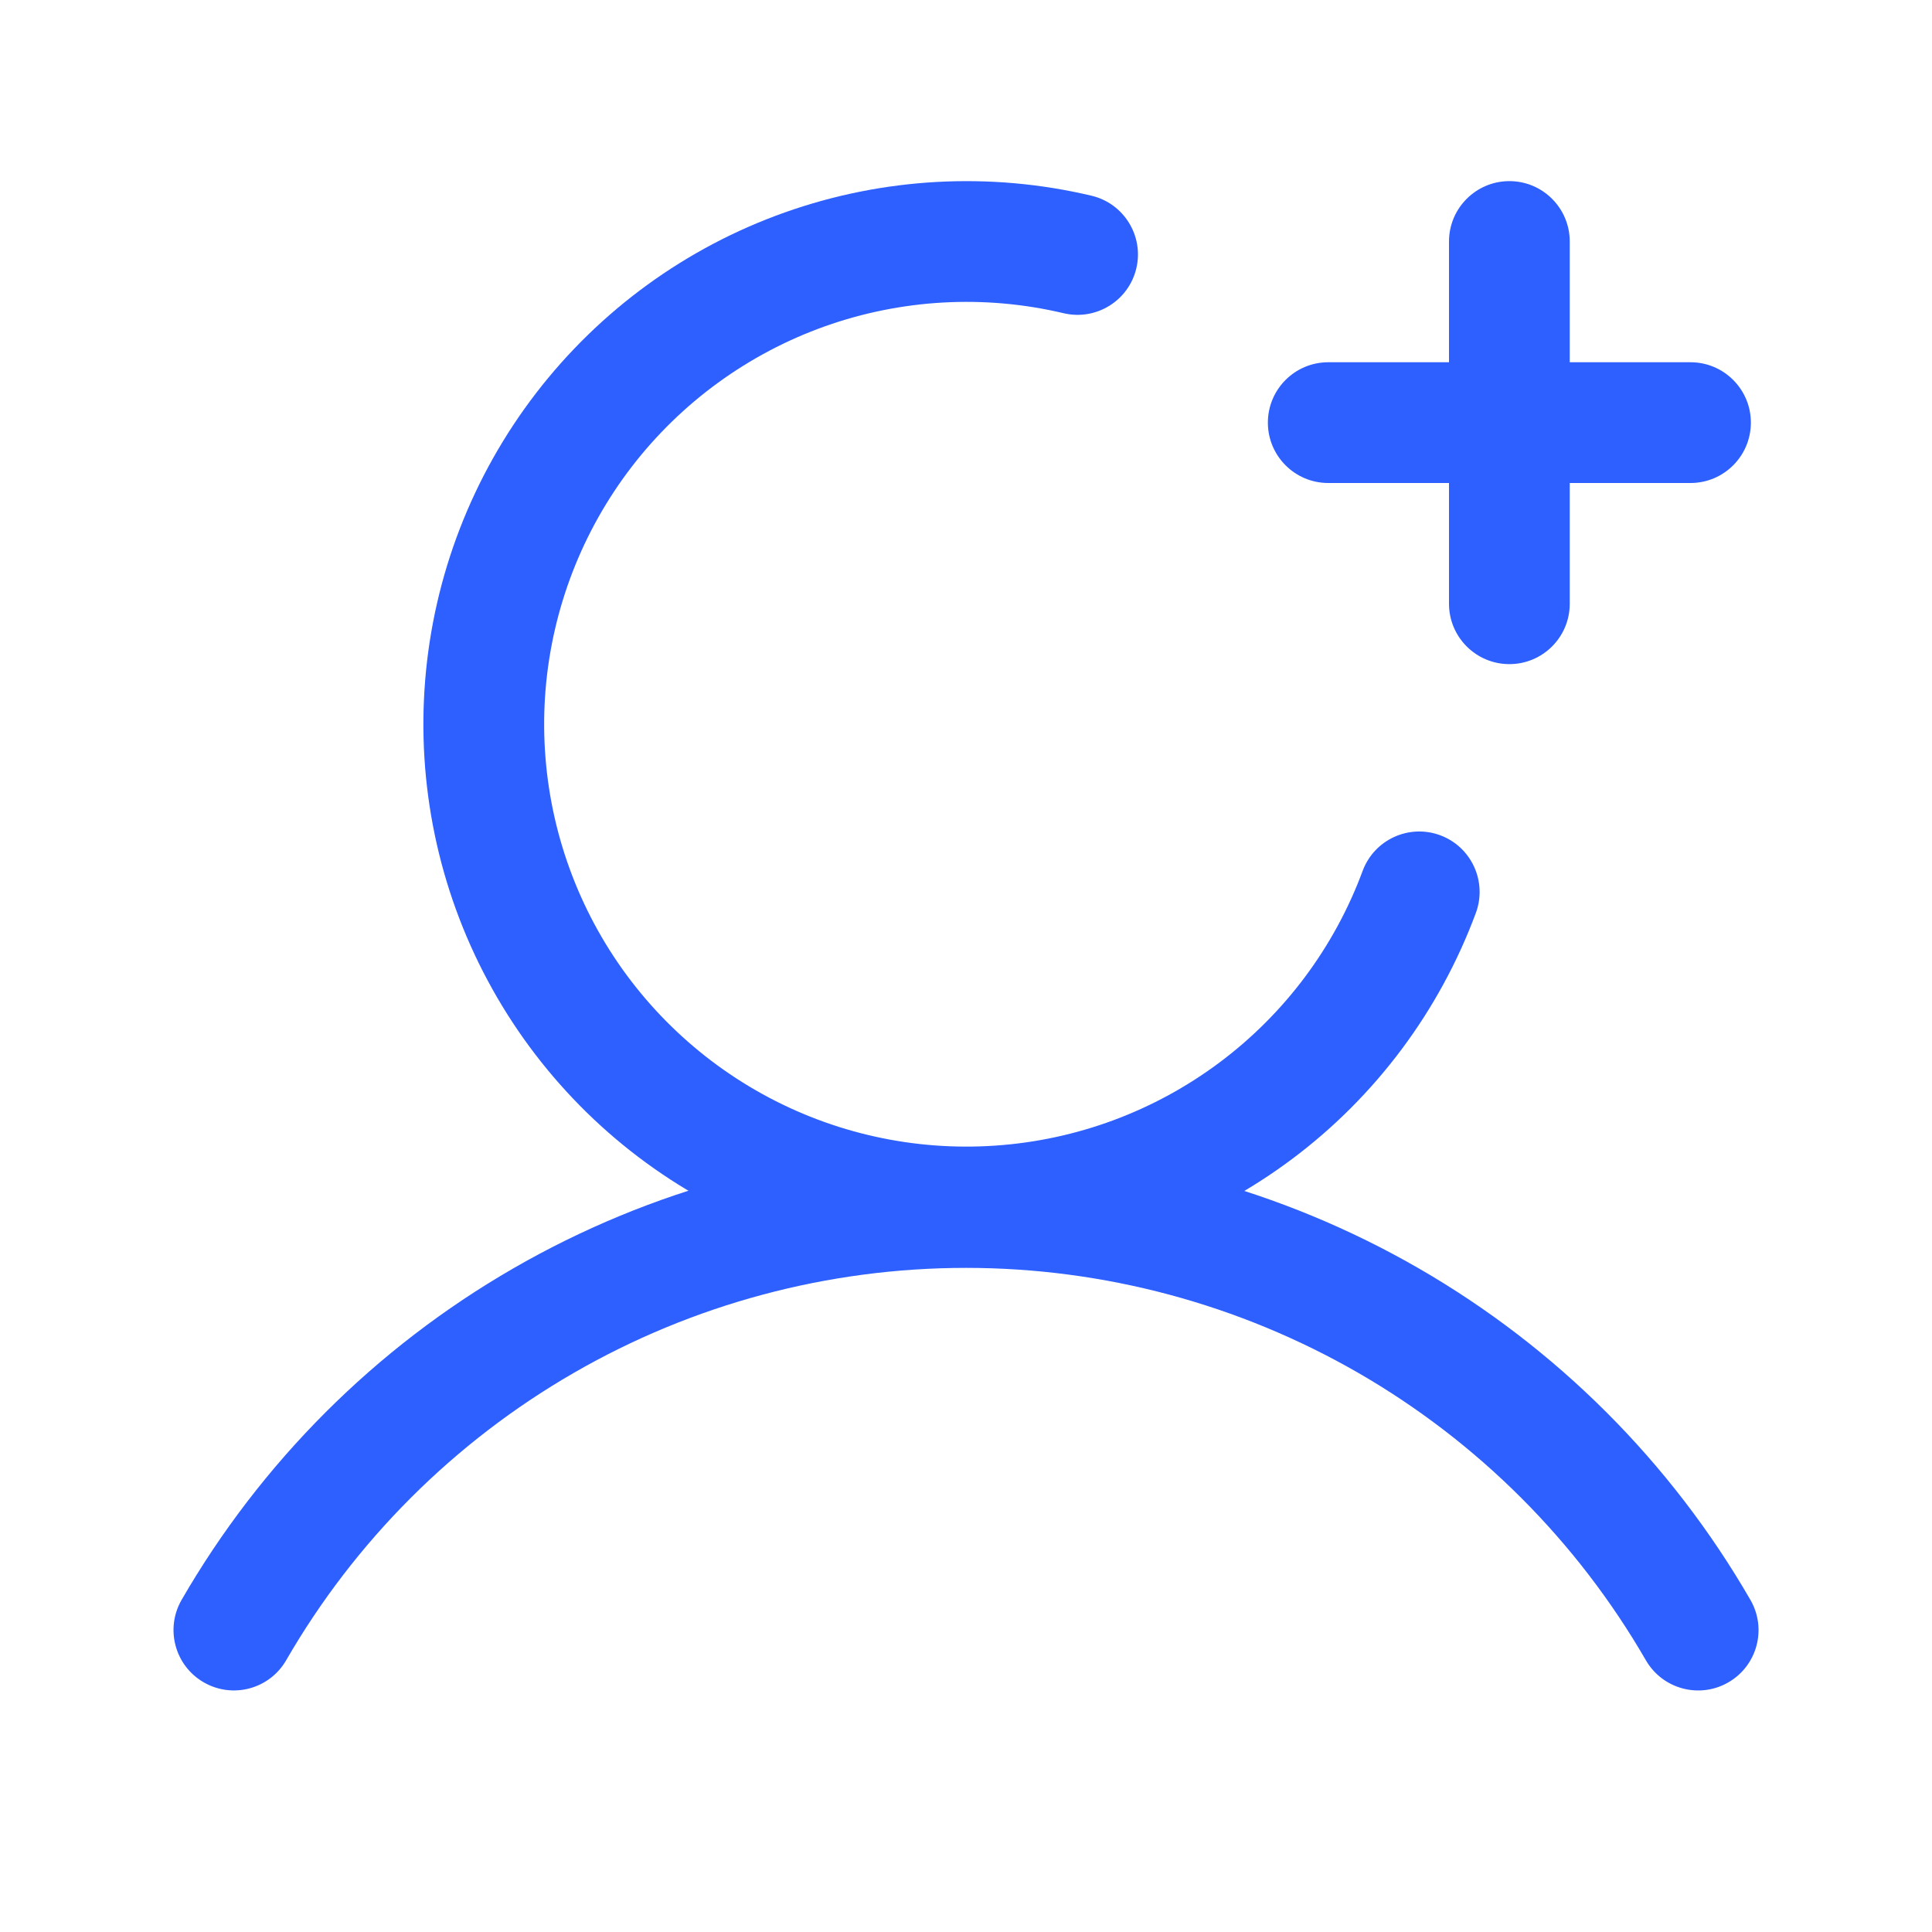 <svg width="24" height="24" viewBox="0 0 24 24" fill="none" xmlns="http://www.w3.org/2000/svg">
<path fill-rule="evenodd" clip-rule="evenodd" d="M15.75 5.25C15.75 4.836 16.086 4.5 16.5 4.5H21C21.414 4.5 21.75 4.836 21.75 5.25C21.75 5.664 21.414 6 21 6H16.5C16.086 6 15.75 5.664 15.75 5.25Z" fill="#2E5FFF"/>
<path fill-rule="evenodd" clip-rule="evenodd" d="M18.75 2.25C19.164 2.25 19.5 2.586 19.5 3V7.5C19.5 7.914 19.164 8.25 18.75 8.25C18.336 8.25 18 7.914 18 7.5V3C18 2.586 18.336 2.25 18.75 2.25Z" fill="#2E5FFF"/>
<path fill-rule="evenodd" clip-rule="evenodd" d="M12 15.75C10.289 15.75 8.607 16.2 7.125 17.056C5.642 17.912 4.411 19.142 3.555 20.624C3.348 20.983 2.889 21.106 2.53 20.898C2.172 20.691 2.049 20.233 2.256 19.874C3.244 18.164 4.664 16.744 6.375 15.757C8.085 14.77 10.025 14.25 12 14.25C13.975 14.25 15.915 14.77 17.626 15.757C19.336 16.744 20.757 18.164 21.744 19.874C21.952 20.233 21.829 20.692 21.47 20.899C21.112 21.106 20.653 20.983 20.446 20.625C19.589 19.142 18.358 17.912 16.876 17.056C15.393 16.201 13.712 15.75 12 15.75Z" fill="#2E5FFF"/>
<path fill-rule="evenodd" clip-rule="evenodd" d="M13.213 3.891C12.23 3.658 11.201 3.715 10.249 4.053C9.297 4.392 8.463 4.998 7.847 5.799C7.231 6.6 6.86 7.562 6.777 8.569C6.695 9.576 6.905 10.585 7.382 11.476C7.859 12.366 8.584 13.1 9.468 13.589C10.352 14.078 11.359 14.301 12.367 14.231C13.374 14.162 14.341 13.803 15.15 13.198C15.959 12.593 16.576 11.767 16.927 10.819C17.071 10.431 17.502 10.232 17.891 10.376C18.279 10.52 18.477 10.952 18.334 11.34C17.882 12.558 17.089 13.621 16.049 14.399C15.008 15.177 13.766 15.639 12.47 15.728C11.173 15.817 9.879 15.53 8.742 14.901C7.605 14.273 6.674 13.329 6.06 12.184C5.446 11.039 5.176 9.741 5.282 8.446C5.388 7.151 5.866 5.915 6.658 4.885C7.45 3.855 8.522 3.075 9.746 2.64C10.97 2.205 12.294 2.132 13.558 2.431C13.961 2.526 14.211 2.93 14.116 3.333C14.021 3.736 13.617 3.986 13.213 3.891Z" fill="#2E5FFF"/>
</svg>
